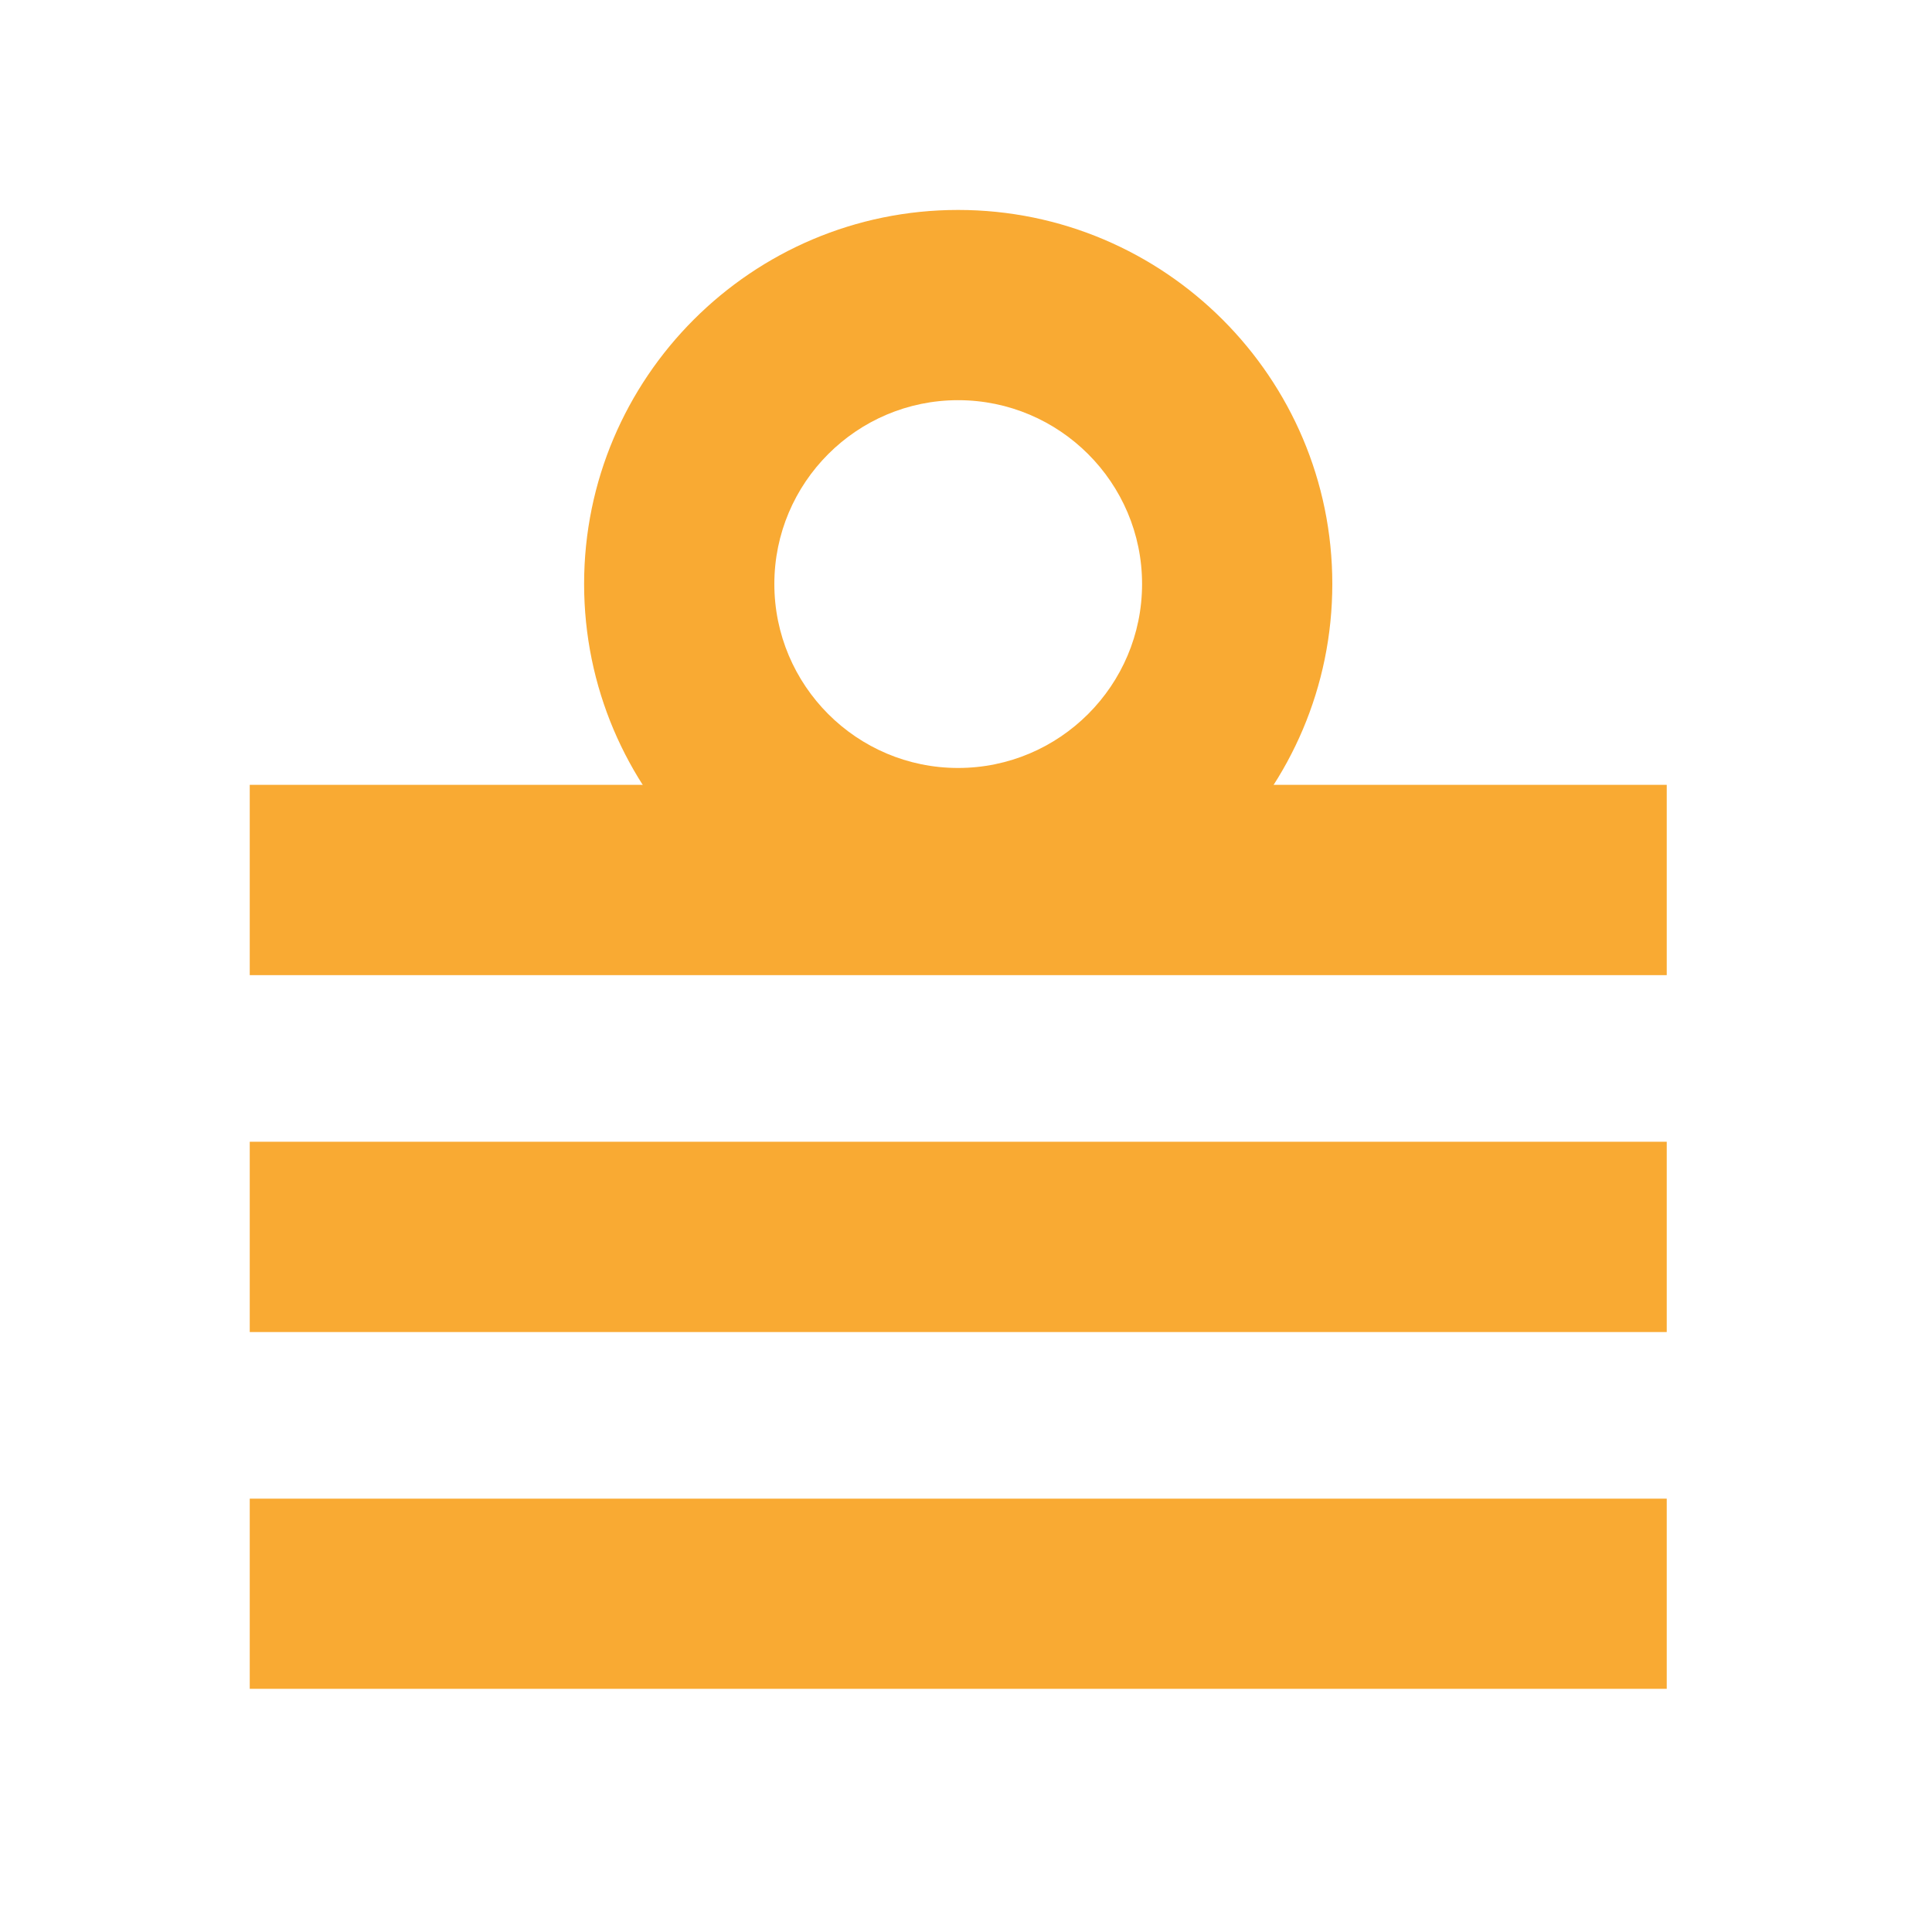 <?xml version="1.0" encoding="utf-8"?>
<!-- Generator: Adobe Illustrator 16.0.0, SVG Export Plug-In . SVG Version: 6.00 Build 0)  -->
<!DOCTYPE svg PUBLIC "-//W3C//DTD SVG 1.1//EN" "http://www.w3.org/Graphics/SVG/1.1/DTD/svg11.dtd">
<svg version="1.1" id="Layer_1" xmlns="http://www.w3.org/2000/svg" xmlns:xlink="http://www.w3.org/1999/xlink" x="0px" y="0px"
	 width="30px" height="30px" viewBox="0 0 30 30" enable-background="new 0 0 30 30" xml:space="preserve">
<g>
	<rect x="3.878" y="12.187" fill="#F9AA33" width="22.003" height="2.955"/>
	<rect x="3.878" y="17.729" fill="#F9AA33" width="22.003" height="2.955"/>
	<rect x="3.878" y="23.271" fill="#F9AA33" width="22.003" height="2.953"/>
	<path fill="#F9AA33" d="M14.877,14.876c-3.203,0-5.807-2.604-5.807-5.809c0-3.201,2.604-5.807,5.807-5.807
		c3.205,0,5.811,2.605,5.811,5.807C20.688,12.271,18.082,14.876,14.877,14.876 M14.877,6.214c-1.573,0-2.853,1.281-2.853,2.854
		c0,1.576,1.279,2.857,2.853,2.857c1.576,0,2.857-1.281,2.857-2.857C17.734,7.495,16.453,6.214,14.877,6.214"/>
</g>
</svg>
